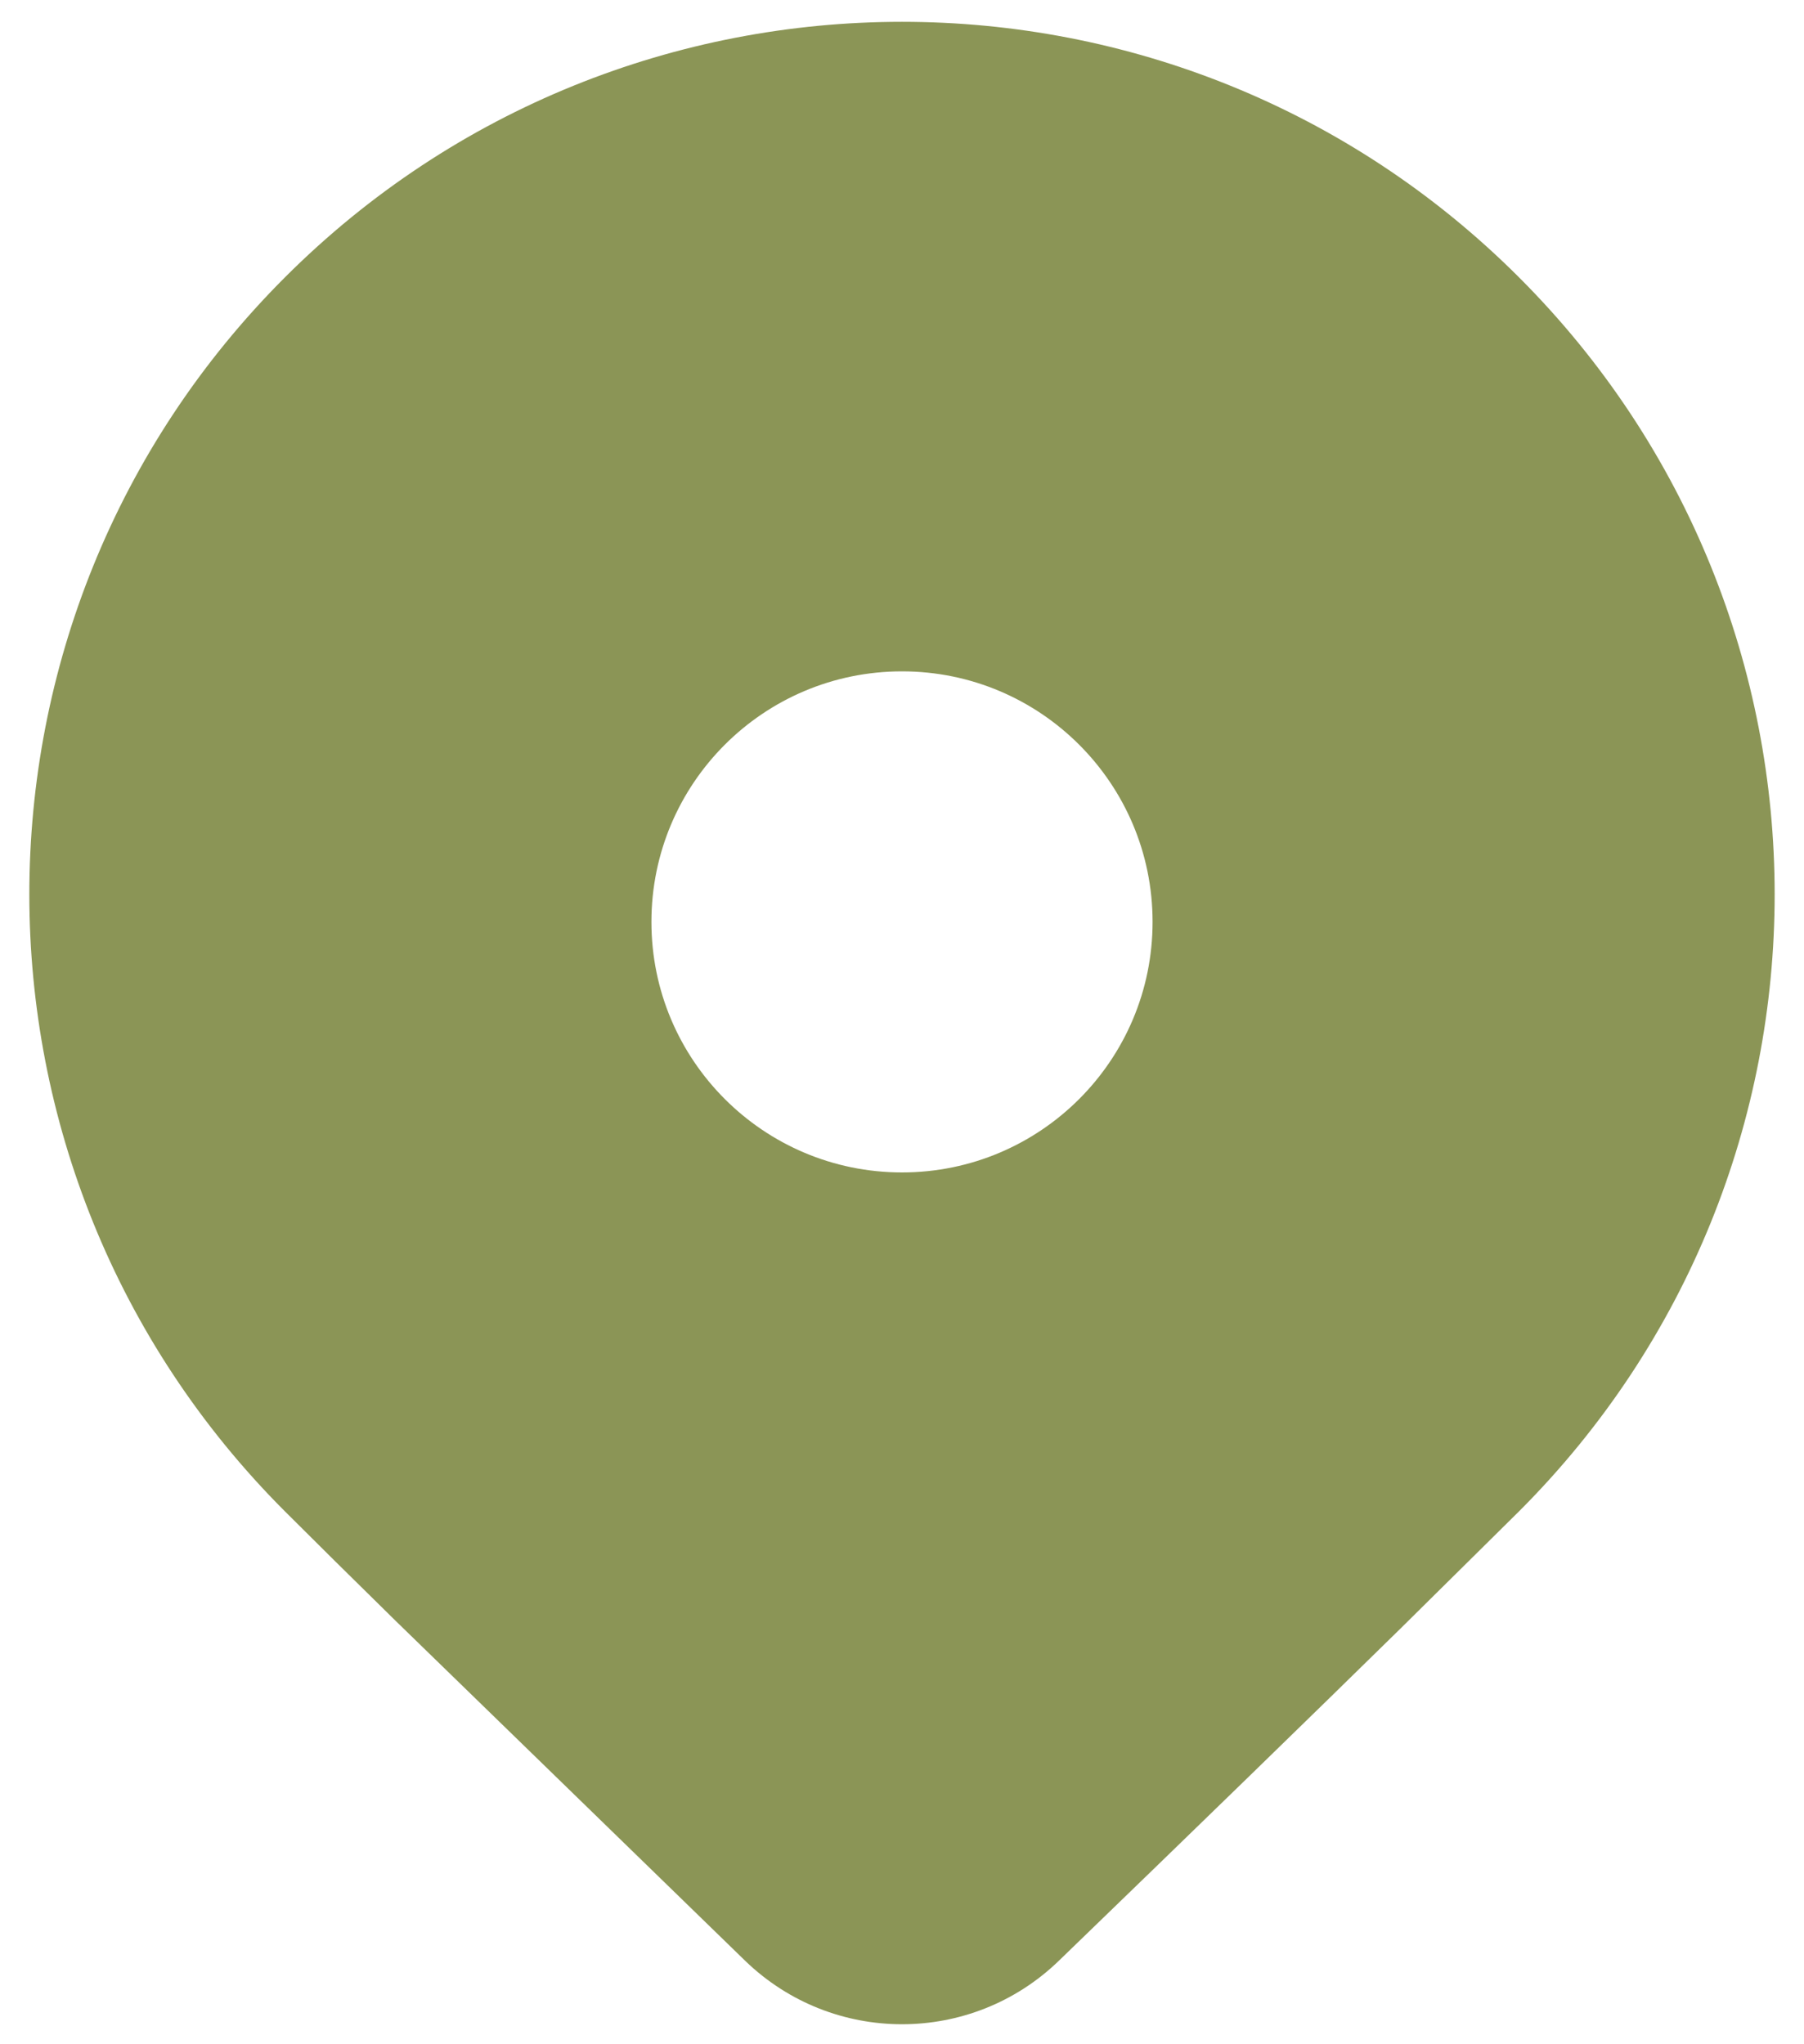 <svg width="30" height="34" viewBox="0 0 30 34" fill="none" xmlns="http://www.w3.org/2000/svg">
<path d="M25.261 25.137L23.283 27.093C21.825 28.524 19.933 30.364 17.607 32.613C16.153 34.019 13.847 34.019 12.393 32.613L6.574 26.953C5.843 26.235 5.231 25.63 4.738 25.137C-0.929 19.469 -0.929 10.28 4.738 4.613C10.405 -1.054 19.594 -1.054 25.261 4.613C30.929 10.28 30.929 19.469 25.261 25.137ZM19.167 15.333C19.167 13.031 17.301 11.166 15 11.166C12.698 11.166 10.833 13.031 10.833 15.333C10.833 17.634 12.698 19.5 15 19.5C17.301 19.5 19.167 17.634 19.167 15.333Z" fill="#8B9556"/>
</svg>
